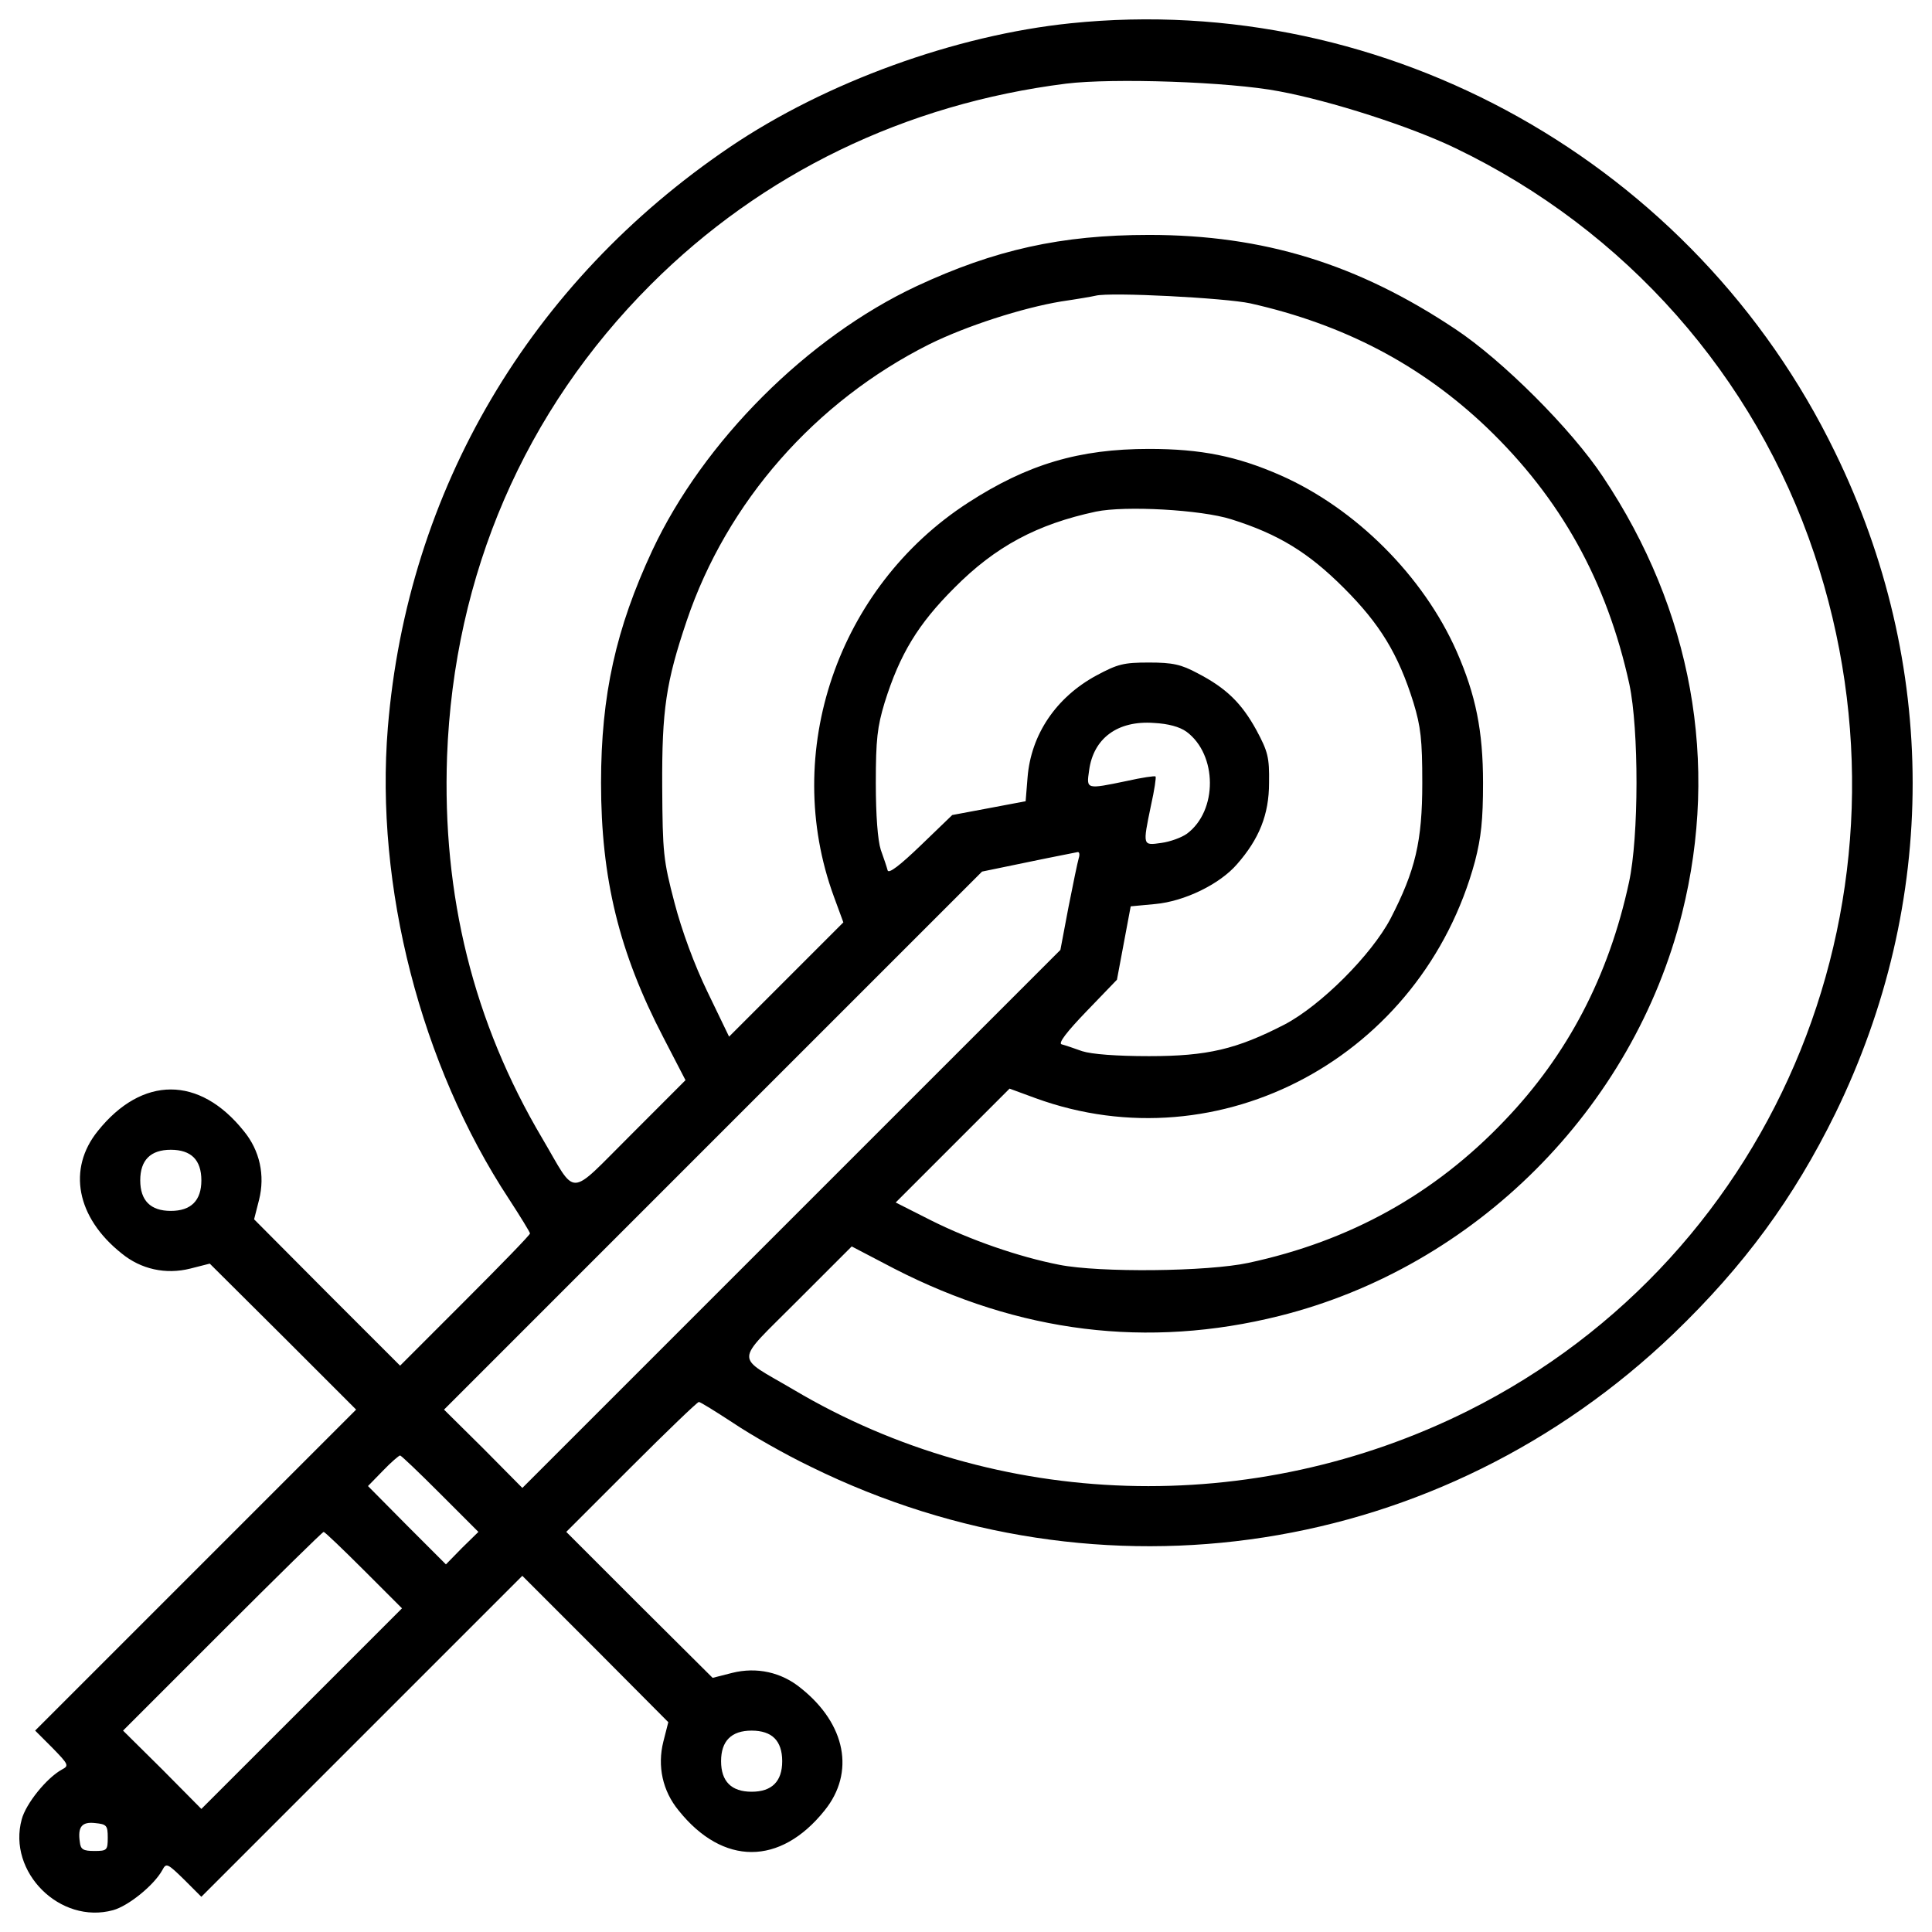 <?xml version="1.0" encoding="utf-8"?>

<!DOCTYPE svg PUBLIC "-//W3C//DTD SVG 1.1//EN" "http://www.w3.org/Graphics/SVG/1.1/DTD/svg11.dtd">
<svg fill="#000000" width="800px" height="800px" viewBox="0 0 1000 1000" version="1.1" xmlns="http://www.w3.org/2000/svg" xmlns:xlink="http://www.w3.org/1999/xlink"  enable-background="new 0 0 1000 1000" xml:space="preserve">

<g>
<g transform="translate(0,511) scale(0.1,-0.1)">
<path d="M5542,4989.6c-595.4-61.3-1267.8-304.6-1764.3-640.8c-1034.4-700.2-1669.3-1776.1-1770.2-3004.4c-67.2-820.8,170.1-1746.5,627-2440.7c59.3-91,108.8-172.1,108.8-178c0-7.9-152.3-164.2-336.2-348.1l-336.2-336.3L1693-1580.9l-377.8,379.8l25.7,100.9c31.7,126.6,4,255.2-79.1,356c-229.4,286.8-526.1,286.8-755.6,0c-158.2-195.8-110.8-447,122.6-632.9c100.9-83.1,229.4-110.8,356-79.1l100.9,25.7l379.8-377.8l377.8-377.8l-830.7-830.7l-830.7-830.7l89-89c85-87,87-93,49.4-112.7c-79.1-43.5-185.9-176-207.7-257.1c-75.2-272.9,197.8-545.9,472.7-470.7c79.1,21.7,211.6,128.6,255.1,207.7c19.8,37.6,25.7,35.6,112.7-49.5l89-89l830.7,830.7l830.7,830.7l377.8-377.8l377.8-379.8l-25.7-100.9c-31.7-126.6-4-255.1,79.1-356c229.4-286.8,526.1-286.8,755.6,0c158.2,195.8,110.8,447-122.6,632.9c-100.9,83.1-229.4,110.8-356,79.1l-100.9-25.7l-379.8,377.8l-377.8,377.8l336.2,336.2c183.9,183.9,342.2,336.2,350.1,336.2c7.9,0,87-49.4,178-108.8c91-61.3,271-164.2,403.5-227.5c1501.2-737.7,3259.6-464.8,4464.1,690.3c363.9,350.1,621.1,700.2,836.7,1139.3c534,1093.8,534,2326-2,3423.7C8771.9,4263.8,7179.7,5157.8,5542,4989.6z M6619.9,4637.6c267-49.4,680.4-182,913.8-294.7c880.2-423.3,1548.7-1178.8,1857.2-2100.5c583.5-1744.5-176-3625.5-1792-4434.4c-1113.6-555.8-2436.8-516.3-3491,108.8c-308.6,182-310.5,128.6,15.8,456.9l284.8,284.8l219.5-114.7c646.8-332.3,1313.3-415.4,1993.7-245.2c1012.7,253.2,1831.5,1072,2084.7,2084.7c193.8,777.3,51.4,1568.5-409.4,2258.8c-162.2,245.3-520.2,603.3-765.4,765.4c-504.4,336.2-990.9,486.6-1584.3,486.6c-454.9,0-799.1-77.1-1202.6-265c-565.7-265-1103.7-803-1368.7-1368.7c-187.9-403.5-265-747.6-265-1202.6c0-494.5,93-876.2,322.4-1317.3l114.7-221.5L3263.4-766c-328.3-326.3-274.9-324.4-456.9-15.8C2450.5-180.6,2288.3,474.1,2314,1196c35.6,941.5,401.5,1788,1054.2,2440.7c575.6,575.6,1317.3,935.5,2150,1040.4C5759.5,4706.8,6362.8,4687,6619.9,4637.6z M6471.6,3539.8c484.6-108.8,884.1-318.4,1224.3-642.8c381.7-365.9,621-795.1,737.8-1329.1c49.4-233.4,49.4-789.2-2-1024.5c-104.8-486.6-318.4-894-644.8-1234.2c-362-379.8-799.1-623-1325.2-735.8c-211.6-45.5-769.4-51.4-979.1-9.9C5271-1395,5021.8-1308,4820-1207.1l-183.9,93l294.7,294.7l294.7,294.7l134.5-49.4c955.3-348.1,2001.6,215.6,2274.6,1226.3c31.7,122.6,41.6,213.6,41.6,405.5c0,269-37.6,454.9-136.5,680.4c-172.1,389.6-522.2,739.7-911.8,911.8c-225.5,98.9-411.4,136.5-680.4,136.5c-362,0-629-79.1-937.5-278.9c-674.5-437.1-967.2-1291.6-694.2-2037.2l49.4-134.5L4068.4,39l-294.7-294.7L3663-26.3c-69.2,142.4-134.5,320.4-172.1,464.8c-57.4,219.5-61.3,255.1-63.3,599.3c-2,399.5,19.8,541.9,126.6,858.4c207.7,615.1,664.6,1135.3,1256,1432c191.9,94.9,480.6,187.9,682.4,221.5c81.1,11.9,162.2,25.7,178,29.7C5745.7,3599.2,6345,3567.5,6471.6,3539.8z M6372.7,2422.3c245.3-77.1,399.5-172.1,583.5-356c185.9-185.9,280.9-340.2,360-593.4c37.6-124.6,45.5-189.9,45.5-415.4c0-302.6-35.6-452.9-164.2-702.1c-98.9-187.9-360-449-547.9-547.9C6400.4-321,6250-356.6,5947.4-356.6c-168.1,0-296.7,9.9-346.1,25.7c-43.5,15.8-91,31.6-106.8,35.6c-17.8,5.9,25.7,63.3,130.5,172.1L5781.3,39l35.6,189.9l35.6,189.9l126.6,11.9c152.3,13.8,334.3,102.9,423.3,205.7c114.7,130.5,166.2,257.1,166.2,421.3c2,132.5-5.9,162.2-65.3,272.9c-77.1,140.4-156.2,217.6-304.6,294.7c-85,45.5-128.6,55.4-251.2,55.4c-132.5,0-162.2-7.9-272.9-67.2c-207.7-112.7-338.2-304.6-356-528.1l-9.9-122.6L5118.7,927l-189.9-35.6l-162.2-156.3c-108.8-104.8-166.1-148.3-172.1-130.5c-4,15.8-19.8,63.3-35.6,106.8c-15.8,49.4-25.7,178-25.7,346.1c0,225.5,7.9,290.8,45.5,415.4c79.1,253.2,174.1,407.4,360,593.4c213.6,215.6,429.2,330.3,733.8,395.6C5824.8,2493.5,6216.4,2471.8,6372.7,2422.3z M6141.3,1322.6c160.2-118.7,162.2-409.4,2-528.1c-27.7-19.8-87-41.5-132.5-47.5c-96.9-13.8-96.9-15.8-53.4,193.8c17.8,79.1,27.7,146.4,23.7,150.3c-4,3.9-71.2-5.9-150.3-23.7c-209.6-43.5-207.7-43.5-193.8,53.4c21.7,168.1,148.3,261.1,336.2,247.2C6046.3,1364.2,6105.7,1348.3,6141.3,1322.6z M5583.5,667.9c-5.9-19.8-29.7-134.5-53.4-255.1l-41.5-219.6L4096.1-1199.2L2703.7-2591.6l-201.7,203.7l-203.7,201.7L3690.6-793.7L5083.1,598.7l239.3,49.4c132.5,27.7,247.2,49.4,255.1,51.4C5587.5,701.6,5589.4,685.8,5583.5,667.9z M1002.7-880.7c25.7-25.7,39.6-65.3,39.6-118.7c0-104.8-53.4-158.2-158.2-158.2s-158.2,53.4-158.2,158.2c0,104.8,53.4,158.2,158.2,158.2C937.4-841.2,977-855,1002.7-880.7z M2278.4-2621.3l197.8-197.8l-85-83.1l-83.1-85l-201.7,201.7l-201.7,203.7l77.1,79.1c41.5,43.5,83.1,79.1,89,79.1C2076.7-2423.5,2169.7-2512.5,2278.4-2621.3z M1882.9-3016.9l197.8-197.8l-520.2-520.2L1042.3-4253l-201.7,203.7l-203.7,201.7l514.3,514.3c282.8,282.8,518.2,514.2,524.1,514.2C1681.1-2819.1,1774.1-2908.1,1882.9-3016.9z M4009.1-3887.1c25.7-25.7,39.6-65.3,39.6-118.7c0-104.8-53.4-158.2-158.2-158.2c-104.8,0-158.2,53.4-158.2,158.2s53.4,158.2,158.2,158.2C3943.8-3847.6,3983.4-3861.4,4009.1-3887.1z M557.7-4401.4c0-65.3-4-69.2-69.2-69.2c-57.4,0-71.2,7.9-75.2,45.5c-11.9,79.1,9.9,106.8,79.1,98.9C551.7-4332.1,557.7-4338.1,557.7-4401.4z"/>
</g>
</g>
</svg>